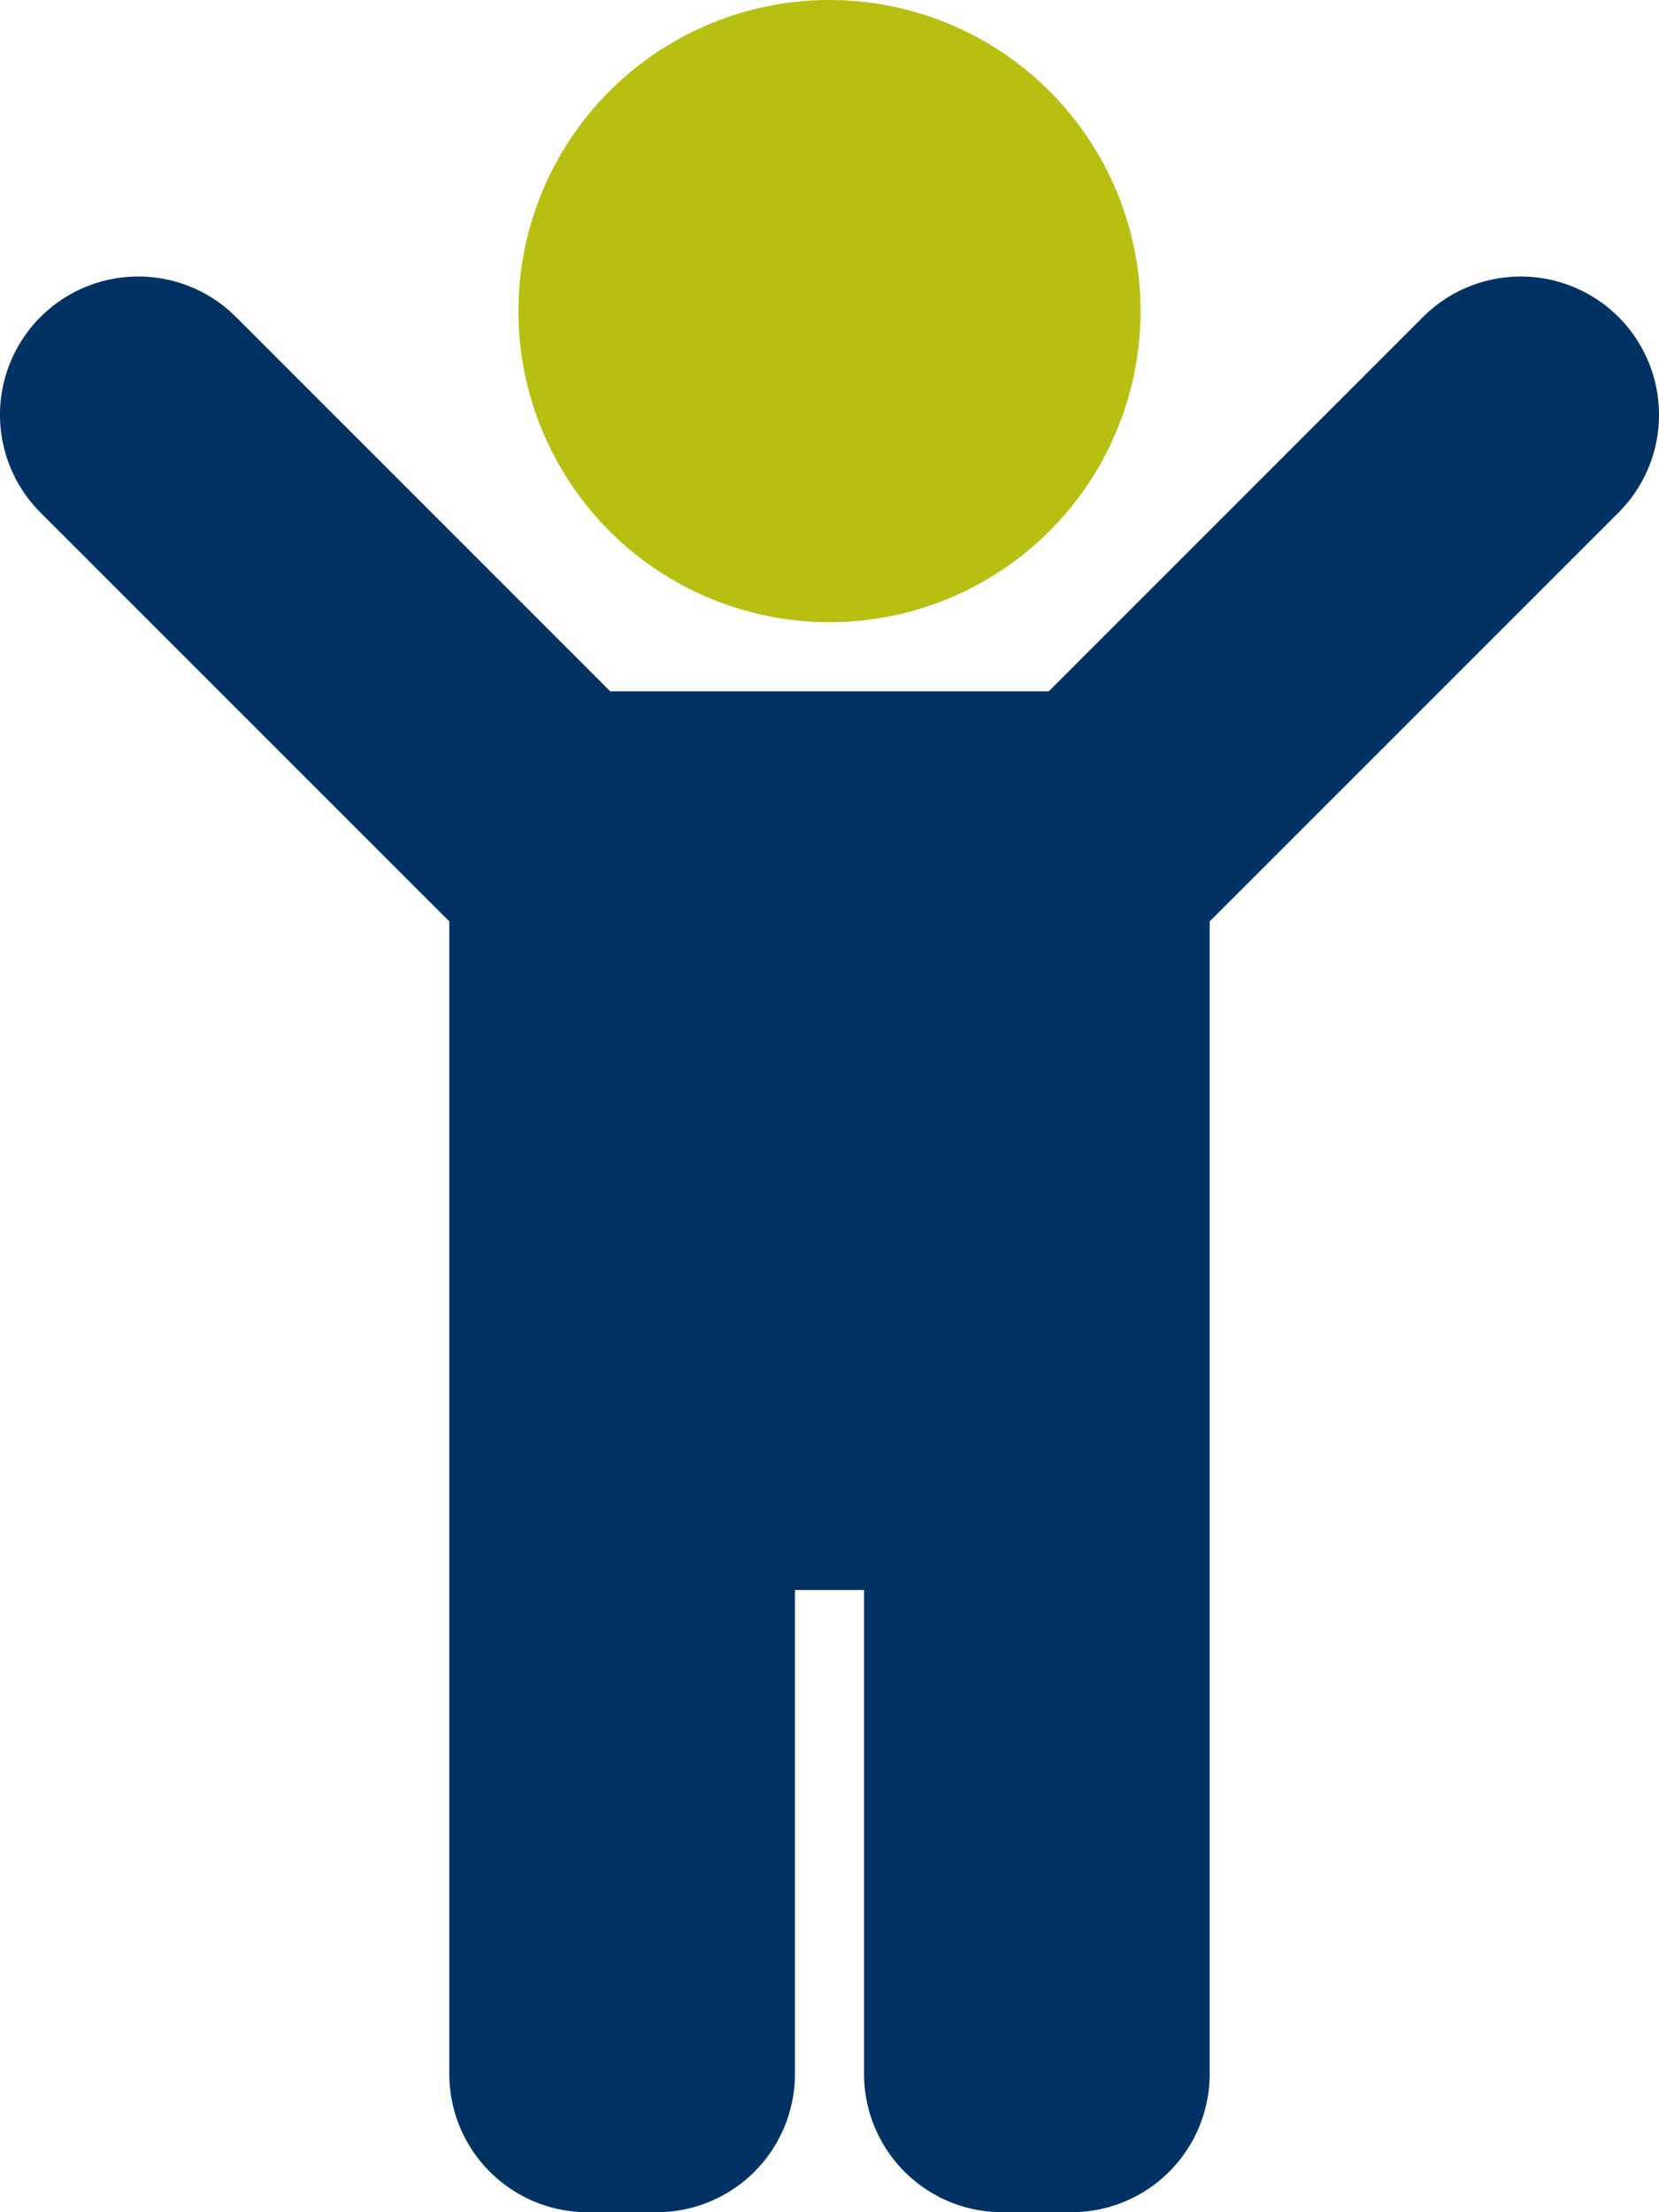 <svg xmlns="http://www.w3.org/2000/svg" viewBox="0 0 384 512"><!-- Font Awesome Pro 5.15.2 by @fontawesome - https://fontawesome.com License - https://fontawesome.com/license (Commercial License) --><defs><style>.fa-secondary{opacity:.4}</style></defs><path d="M120 72a72 72 0 1 1 72 72 72 72 0 0 1-72-72z" fill="#B7BF10"/><path d="M9.37 118.63a32 32 0 0 1 45.26-45.26L141.25 160h101.5l86.62-86.63a32 32 0 0 1 45.26 45.26L280 213.25V480a32 32 0 0 1-32 32h-16a32 32 0 0 1-32-32V368h-16v112a32 32 0 0 1-32 32h-16a32 32 0 0 1-32-32V213.25z" fill="#003364"/></svg>